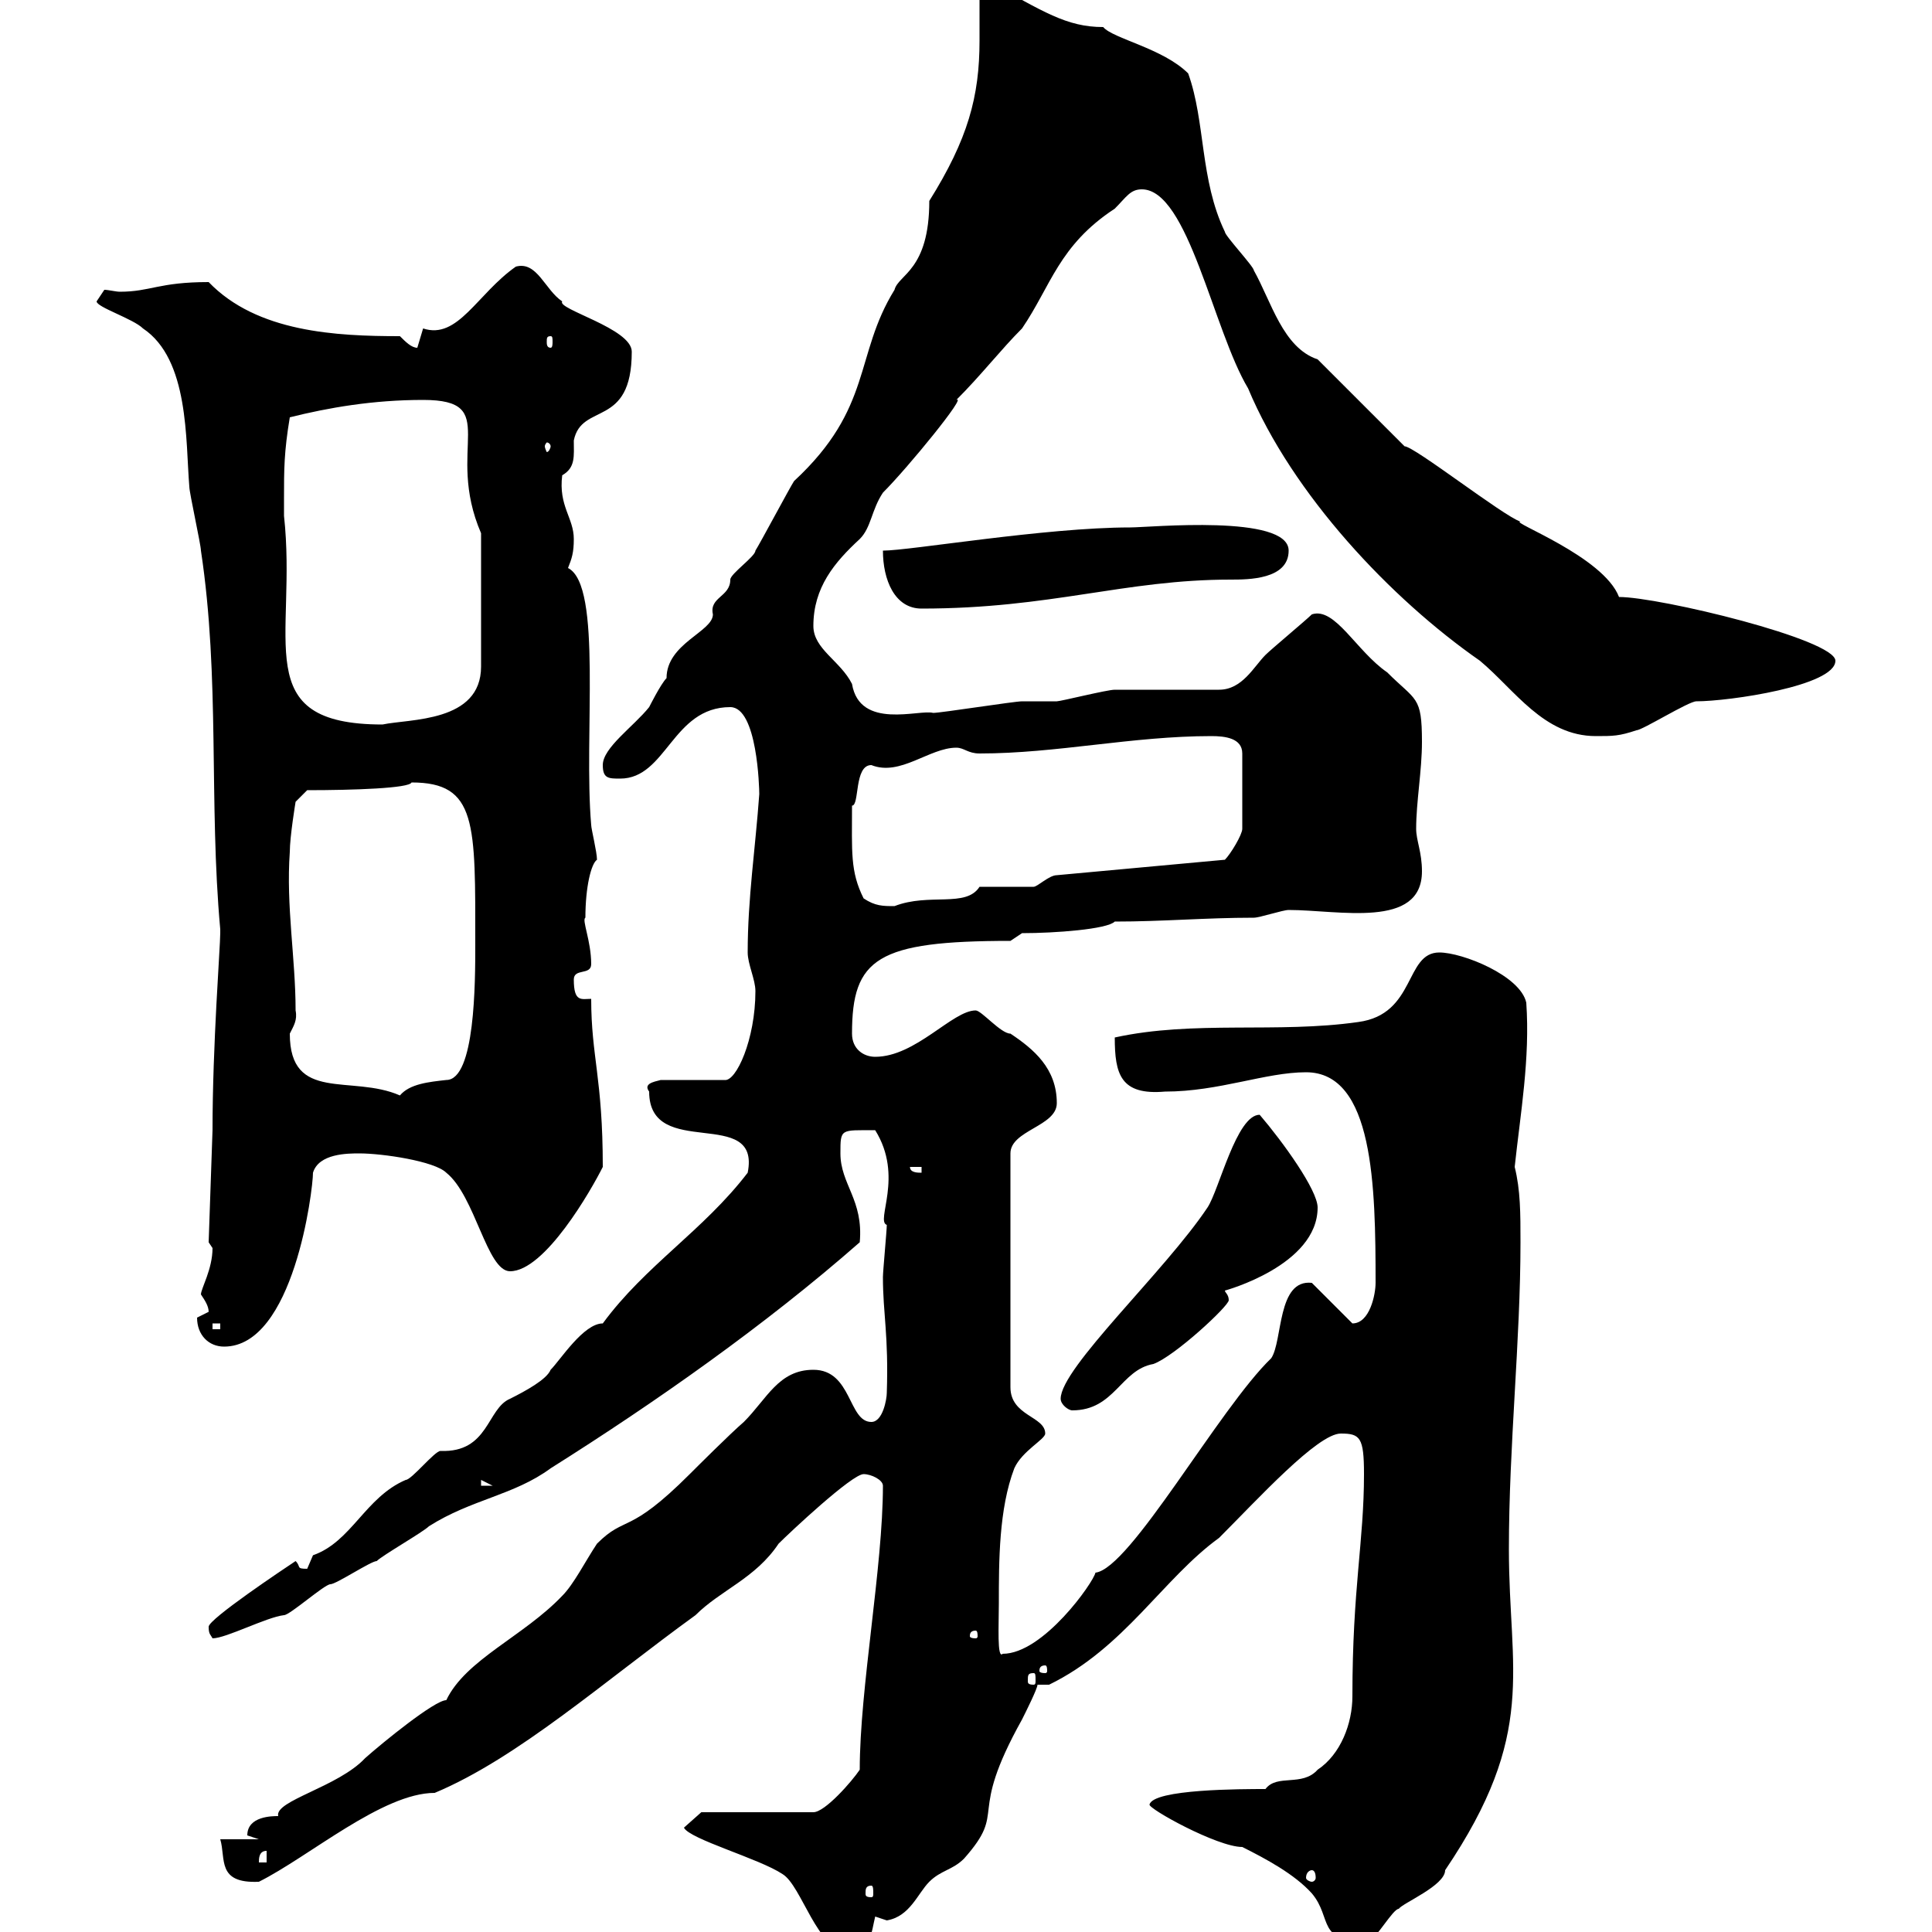<svg xmlns="http://www.w3.org/2000/svg" xmlns:xlink="http://www.w3.org/1999/xlink" width="300" height="300"><path d="M106.20 283.80C107.10 285.60 117.90 288.60 121.50 291C124.50 292.80 126.90 303 131.70 303C135.30 303 135.30 300 135.90 297.60C135.90 297.60 137.70 298.20 137.70 298.20C141.30 297.60 142.50 294 144.30 292.20C146.10 290.40 147.90 290.40 149.70 288.60C156.60 280.80 150 282.60 158.70 267C159.30 265.80 161.10 262.20 161.10 261.60L162.90 261.60C174.60 255.90 180.60 245.10 189.30 238.80C195.30 232.80 204.60 222.60 208.20 222.60C211.20 222.60 211.80 223.20 211.80 228.90C211.80 239.40 210 246.60 210 263.40C210 267.60 208.20 272.40 204.60 274.80C202.20 277.50 198.30 275.40 196.50 277.80C192.90 277.80 179.10 277.80 178.50 280.20C178.20 280.80 189 286.80 192.90 286.80C196.50 288.60 201 291 203.70 294C207 297.90 204.30 301.80 212.70 301.20C213.60 301.20 216.30 296.40 217.20 296.40C217.80 295.50 224.40 292.80 224.40 290.40C238.80 269.10 234.30 259.50 234.30 240.60C234.30 224.40 236.10 208.20 236.10 192.90C236.10 188.40 236.10 184.80 235.20 181.20C236.10 172.80 237.60 164.40 237 155.70C236.10 151.50 227.10 147.90 223.50 147.90C218.10 147.90 219.90 157.50 210.90 158.70C198.30 160.50 185.40 158.40 173.10 161.10C173.10 166.80 174 170.10 180.90 169.50C189.30 169.50 196.50 166.50 202.80 166.50C213.30 166.50 213.60 184.20 213.60 199.20C213.60 201 212.70 205.50 210 205.50L203.70 199.20C198.30 198.60 199.20 208.20 197.40 210.90C189.30 218.70 175.50 243.60 170.10 244.20C169.80 245.70 162 256.80 155.70 256.80C154.80 257.70 155.10 252.30 155.10 249C155.10 242.40 155.10 234.30 157.50 228C158.70 225.30 162.30 223.50 162.30 222.60C162.30 219.90 156.90 219.90 156.90 215.40L156.90 179.10C156.90 175.50 164.10 174.90 164.10 171.30C164.10 165.90 160.50 162.90 156.90 160.50C155.40 160.50 152.40 156.90 151.50 156.90C147.90 156.90 142.20 164.10 135.90 164.10C134.10 164.10 132.30 162.90 132.30 160.50C132.30 148.80 136.20 146.10 156.90 146.10L158.70 144.90C163.80 144.90 171.90 144.30 173.10 143.10C180.60 143.10 187.20 142.50 194.70 142.50C195.60 142.50 199.20 141.30 200.10 141.30C207.90 141.30 220.80 144.30 220.80 135.30C220.80 132.30 219.90 130.50 219.90 128.70C219.90 124.50 220.80 119.70 220.80 115.20C220.80 108 219.90 108.90 215.40 104.40C210.60 101.10 207.30 94.20 203.70 95.40C202.80 96.30 197.40 100.80 196.50 101.70C194.70 103.50 192.90 107.10 189.30 107.10C186.60 107.10 175.50 107.10 173.10 107.10C171.90 107.10 164.70 108.90 164.10 108.90C162.90 108.90 159.30 108.90 158.70 108.90C157.50 108.90 146.10 110.70 144.90 110.70C142.80 110.10 133.50 113.40 132.30 106.20C130.50 102.60 126.30 100.80 126.30 97.20C126.30 91.20 129.60 87.30 133.50 83.70C135.30 81.90 135.30 79.20 137.10 76.50C141 72.60 150.30 61.20 148.50 62.10C152.40 58.20 155.40 54.30 158.70 51C163.20 44.40 164.40 38.10 173.10 32.40C174.90 30.60 175.50 29.40 177.30 29.40C184.50 29.40 188.40 51.30 193.80 60.30C200.70 76.80 216 93 229.80 102.60C235.20 107.10 239.70 114.30 247.80 114.30C250.50 114.30 251.40 114.30 254.10 113.40C255 113.40 262.20 108.90 263.40 108.90C268.50 108.90 285 106.50 285 102.60C285 99.30 257.70 92.70 251.40 92.70C249 86.40 234.30 81 236.10 81C233.40 80.10 219.60 69.30 218.10 69.30C216.30 67.50 206.40 57.60 204.60 55.80C199.20 54 197.40 46.80 194.70 42C194.70 41.40 190.20 36.60 190.20 36C186.30 27.90 187.20 18.90 184.50 11.40C180.60 7.50 172.80 6 171.30 4.20C165.60 4.20 162 1.80 153.30-3C153.30-3 152.10-1.80 152.10-1.80C152.10 0.90 152.10 3.90 152.10 6.30C152.10 15 150.30 21.60 144.30 31.20C144.30 42 139.50 42.60 138.90 45C132.60 55.20 135.60 63.30 123.30 74.70C122.70 75.60 117.90 84.60 117.30 85.50C117.30 86.40 113.40 89.10 113.40 90C113.40 92.70 110.10 92.70 110.70 95.40C110.70 98.10 103.50 99.90 103.50 105.30C102.60 106.20 100.80 109.80 100.80 109.80C98.40 112.80 93.60 116.10 93.60 118.80C93.60 120.90 94.50 120.90 96.30 120.90C103.50 120.90 104.40 109.80 113.40 109.80C117.60 109.80 117.90 122.40 117.90 123.30C117.30 131.70 116.10 139.50 116.10 147.90C116.10 149.70 117.30 152.10 117.30 153.90C117.30 161.40 114.30 168 112.50 167.70L102.60 167.70C101.40 168 99.90 168.30 100.80 169.50C100.80 180.30 118.20 171.60 116.10 182.10C109.20 191.10 100.20 196.50 93.60 205.50C90.60 205.50 87 211.20 85.50 212.70C84.90 214.20 81.60 216 79.20 217.20C75.60 218.70 75.90 225.60 68.40 225.30C67.50 225.30 63.90 229.80 63 229.80C56.70 232.50 54.60 239.40 48.60 241.50C48.60 241.50 47.70 243.60 47.70 243.60C45.90 243.60 46.80 243.30 45.90 242.40C44.10 243.60 32.40 251.40 32.40 252.60C32.40 253.80 32.70 253.80 33 254.40C35.10 254.40 41.40 251.10 44.10 250.80C45 250.80 50.40 246 51.30 246C52.20 246 57.60 242.40 58.50 242.40C59.40 241.50 65.70 237.90 66.60 237C73.20 232.80 79.80 232.20 85.50 228C101.70 217.80 118.80 205.80 133.50 192.90C134.10 186.30 130.50 183.90 130.50 179.10C130.50 175.20 130.50 175.50 135.90 175.50C140.40 182.70 135.90 189.60 137.70 190.20C137.70 191.10 137.10 197.40 137.10 198.30C137.10 204 138 207.30 137.70 216.30C137.70 217.20 137.10 220.80 135.30 220.80C131.70 220.80 132.30 212.70 126.30 212.70C120.90 212.70 119.10 217.20 115.50 220.80C113.40 222.60 108 228 107.10 228.90C97.50 238.50 97.20 235.20 92.70 239.70C90.90 242.40 89.10 246 87.30 247.80C81.30 254.10 72.30 257.70 69.30 264C67.50 264 59.40 270.60 56.70 273C52.50 277.50 42.60 279.60 43.20 282C42.30 282 38.40 282 38.40 285C38.40 285 40.20 285.60 40.20 285.60L34.20 285.60C35.10 288.60 33.60 292.50 40.20 292.20C48 288.30 59.40 278.40 67.50 278.40C80.40 273 93.90 261 108 250.80C111.90 246.90 117.30 245.10 120.90 239.70C122.70 237.90 132.30 228.90 134.10 228.90C135.30 228.90 137.10 229.80 137.10 230.70C137.10 243.30 133.50 262.20 133.50 274.80C132.30 276.60 128.10 281.40 126.30 281.40L108.90 281.40ZM135.30 292.80C135.60 292.80 135.60 293.40 135.60 294C135.60 294.30 135.60 294.60 135.30 294.60C134.40 294.60 134.40 294.30 134.40 294C134.40 293.40 134.40 292.80 135.30 292.80ZM203.70 290.40C204 290.40 204.30 290.70 204.30 291.60C204.30 291.90 204 292.20 203.70 292.20C203.40 292.20 202.80 291.90 202.80 291.60C202.80 290.70 203.40 290.40 203.70 290.40ZM41.40 287.40L41.40 289.20L40.20 289.20C40.20 288.60 40.20 287.40 41.40 287.40ZM160.50 259.80C160.80 259.80 160.80 260.10 160.80 261C160.80 261.30 160.80 261.60 160.50 261.60C159.60 261.60 159.60 261.30 159.60 261C159.60 260.10 159.60 259.80 160.50 259.80ZM162.30 258.60C162.60 258.60 162.60 259.20 162.60 259.50C162.60 259.50 162.60 259.80 162.30 259.80C161.40 259.80 161.40 259.50 161.40 259.50C161.40 259.20 161.40 258.60 162.30 258.60ZM151.50 253.20C151.80 253.20 151.80 253.80 151.80 254.10C151.80 254.10 151.80 254.40 151.50 254.40C150.60 254.40 150.60 254.10 150.60 254.10C150.60 253.80 150.60 253.20 151.50 253.20ZM74.70 229.80L76.50 230.70L74.70 230.70ZM164.70 217.20C164.70 218.10 165.90 219 166.50 219C173.10 219 174 212.70 179.10 211.80C182.40 210.60 190.80 202.80 190.80 201.90C190.80 201 190.20 200.70 190.20 200.40C190.20 200.40 204.60 196.50 204.60 187.50C204.60 184.80 199.20 177.30 195.60 173.10C192 173.10 189.30 184.80 187.50 187.50C180.90 197.40 164.70 212.40 164.70 217.20ZM30.60 204.60C30.60 207.30 32.40 209.10 34.80 209.10C45.60 209.10 48.60 184.80 48.60 182.10C49.50 179.10 54 179.10 55.80 179.10C59.40 179.10 67.50 180.30 69.30 182.10C73.80 185.70 75.60 197.40 79.20 197.40C84.60 197.40 91.80 184.80 93.60 181.20C93.60 167.40 91.80 164.10 91.80 155.10C90.30 155.10 89.10 155.70 89.10 152.10C89.10 150.30 91.80 151.50 91.80 149.70C91.80 146.10 90.30 142.80 90.90 142.50C90.90 137.70 91.80 134.10 92.70 133.50C92.70 132.30 91.80 128.70 91.80 128.10C90.60 114.30 93.60 90.90 88.20 88.20C88.80 86.70 89.10 85.80 89.10 83.70C89.10 80.40 86.70 78.60 87.30 73.80C89.40 72.60 89.10 70.80 89.10 68.40C90.30 62.40 98.10 66.60 98.10 54.60C98.10 51 86.40 48 87.30 46.80C84.60 45 83.40 40.50 80.10 41.40C74.10 45.60 71.10 52.80 65.70 51C65.70 51 64.80 54 64.80 54C63.90 54 63 53.10 62.10 52.20C52.20 52.20 39.90 51.60 32.40 43.80C24.60 43.80 23.40 45.30 18.60 45.30C18 45.30 16.80 45 16.20 45C16.20 45 15 46.80 15 46.80C15 47.70 20.70 49.50 22.20 51C29.40 55.80 28.80 68.40 29.40 75.60C29.40 76.50 31.20 84.60 31.20 85.50C34.20 105.30 32.40 124.50 34.20 144.30C34.20 144.30 34.20 144.30 34.20 144.90C34.20 147 33 162.30 33 175.50L32.40 192.90C32.40 192.90 33 193.80 33 193.80C33 197.10 31.20 200.10 31.20 201C31.80 201.90 32.40 202.80 32.40 203.70C32.40 203.70 30.60 204.60 30.60 204.60ZM33 205.50L34.20 205.50L34.20 206.40L33 206.40ZM141.30 181.20L143.10 181.20L143.10 182.10C142.50 182.10 141.30 182.10 141.30 181.20ZM45 160.50C45.60 159.30 46.20 158.40 45.90 156.90C45.90 148.80 44.40 140.70 45 132.30C45 129.90 45.90 124.50 45.90 124.50L47.70 122.70C54.90 122.70 63.60 122.40 63.90 121.50C74.10 121.50 73.80 127.80 73.80 146.70C73.80 152.40 73.80 167.70 69.30 167.70C66.60 168 63.60 168.30 62.10 170.10C54.60 166.80 45 171.30 45 160.50ZM134.10 139.50C132 135.30 132.30 132.30 132.30 125.10C133.50 125.10 132.60 118.80 135.30 118.80C139.80 120.60 144.30 116.10 148.50 116.10C149.70 116.10 150.30 117 152.10 117C164.10 117 175.80 114.30 188.10 114.30C190.20 114.30 192.90 114.60 192.90 117L192.90 128.70C192.90 129.60 191.10 132.60 190.20 133.50L164.10 135.90C162.90 135.90 161.10 137.70 160.50 137.70C159.30 137.70 153.30 137.70 152.10 137.70C150 141 144.30 138.60 138.90 140.70C137.10 140.70 135.90 140.70 134.10 139.50ZM44.10 77.40C44.10 72.90 44.10 70.20 45 64.80C51 63.30 57.90 62.10 65.70 62.10C78 62.10 69 69.60 74.70 82.80L74.70 103.50C74.70 112.20 63.60 111.60 59.40 112.50C38.40 112.50 46.20 99.30 44.10 80.10C44.10 80.10 44.10 78.30 44.10 77.40ZM137.10 85.50C137.10 90 138.90 94.50 143.10 94.50C163.20 94.50 174.60 90 191.10 90C193.80 90 200.10 90 200.10 85.50C200.10 79.80 178.50 81.90 175.50 81.90C162.30 81.90 141.30 85.50 137.10 85.50ZM85.50 69.30C85.50 69.60 85.20 70.20 84.90 70.20C84.90 70.20 84.60 69.60 84.60 69.30C84.60 69 84.90 68.70 84.90 68.70C85.20 68.70 85.50 69 85.50 69.30ZM85.50 52.20C85.80 52.20 85.80 52.50 85.80 53.10C85.80 53.40 85.80 54 85.50 54C84.90 54 84.90 53.40 84.90 53.10C84.90 52.50 84.90 52.20 85.50 52.20Z"/></svg>